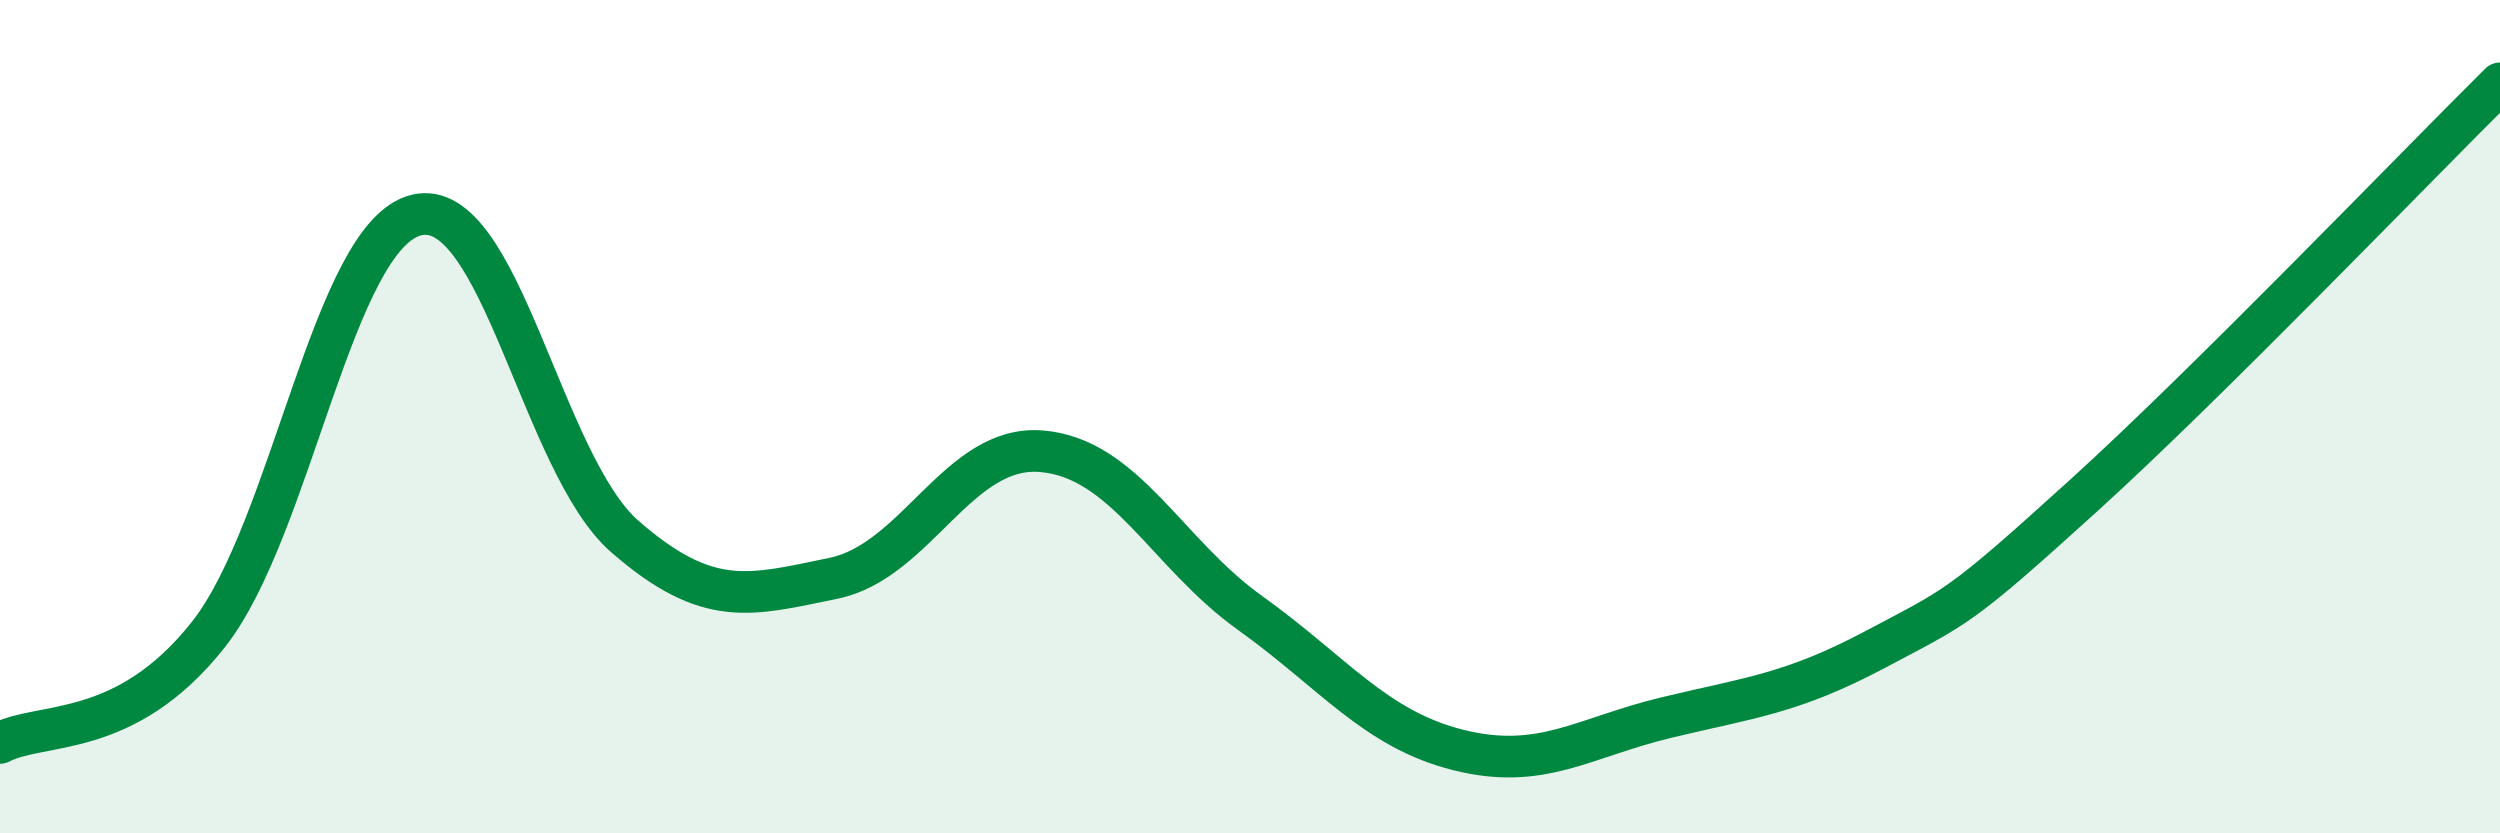 
    <svg width="60" height="20" viewBox="0 0 60 20" xmlns="http://www.w3.org/2000/svg">
      <path
        d="M 0,17.83 C 1,17.31 3,17.76 5,15.23 C 7,12.7 8,5.63 10,5.16 C 12,4.69 13,11.14 15,12.88 C 17,14.62 18,14.29 20,13.88 C 22,13.47 23,10.66 25,10.83 C 27,11 28,13.28 30,14.71 C 32,16.14 33,17.5 35,18 C 37,18.5 38,17.7 40,17.22 C 42,16.74 43,16.65 45,15.59 C 47,14.53 47,14.62 50,11.9 C 53,9.18 58,3.98 60,2L60 20L0 20Z"
        fill="#008740"
        opacity="0.1"
        stroke-linecap="round"
        stroke-linejoin="round"
      />
      <path
        d="M 0,17.83 C 1,17.31 3,17.76 5,15.23 C 7,12.7 8,5.63 10,5.16 C 12,4.69 13,11.14 15,12.88 C 17,14.62 18,14.29 20,13.88 C 22,13.47 23,10.66 25,10.83 C 27,11 28,13.28 30,14.71 C 32,16.14 33,17.5 35,18 C 37,18.5 38,17.7 40,17.22 C 42,16.74 43,16.65 45,15.59 C 47,14.53 47,14.62 50,11.9 C 53,9.18 58,3.98 60,2"
        stroke="#008740"
        stroke-width="1"
        fill="none"
        stroke-linecap="round"
        stroke-linejoin="round"
      />
    </svg>
  